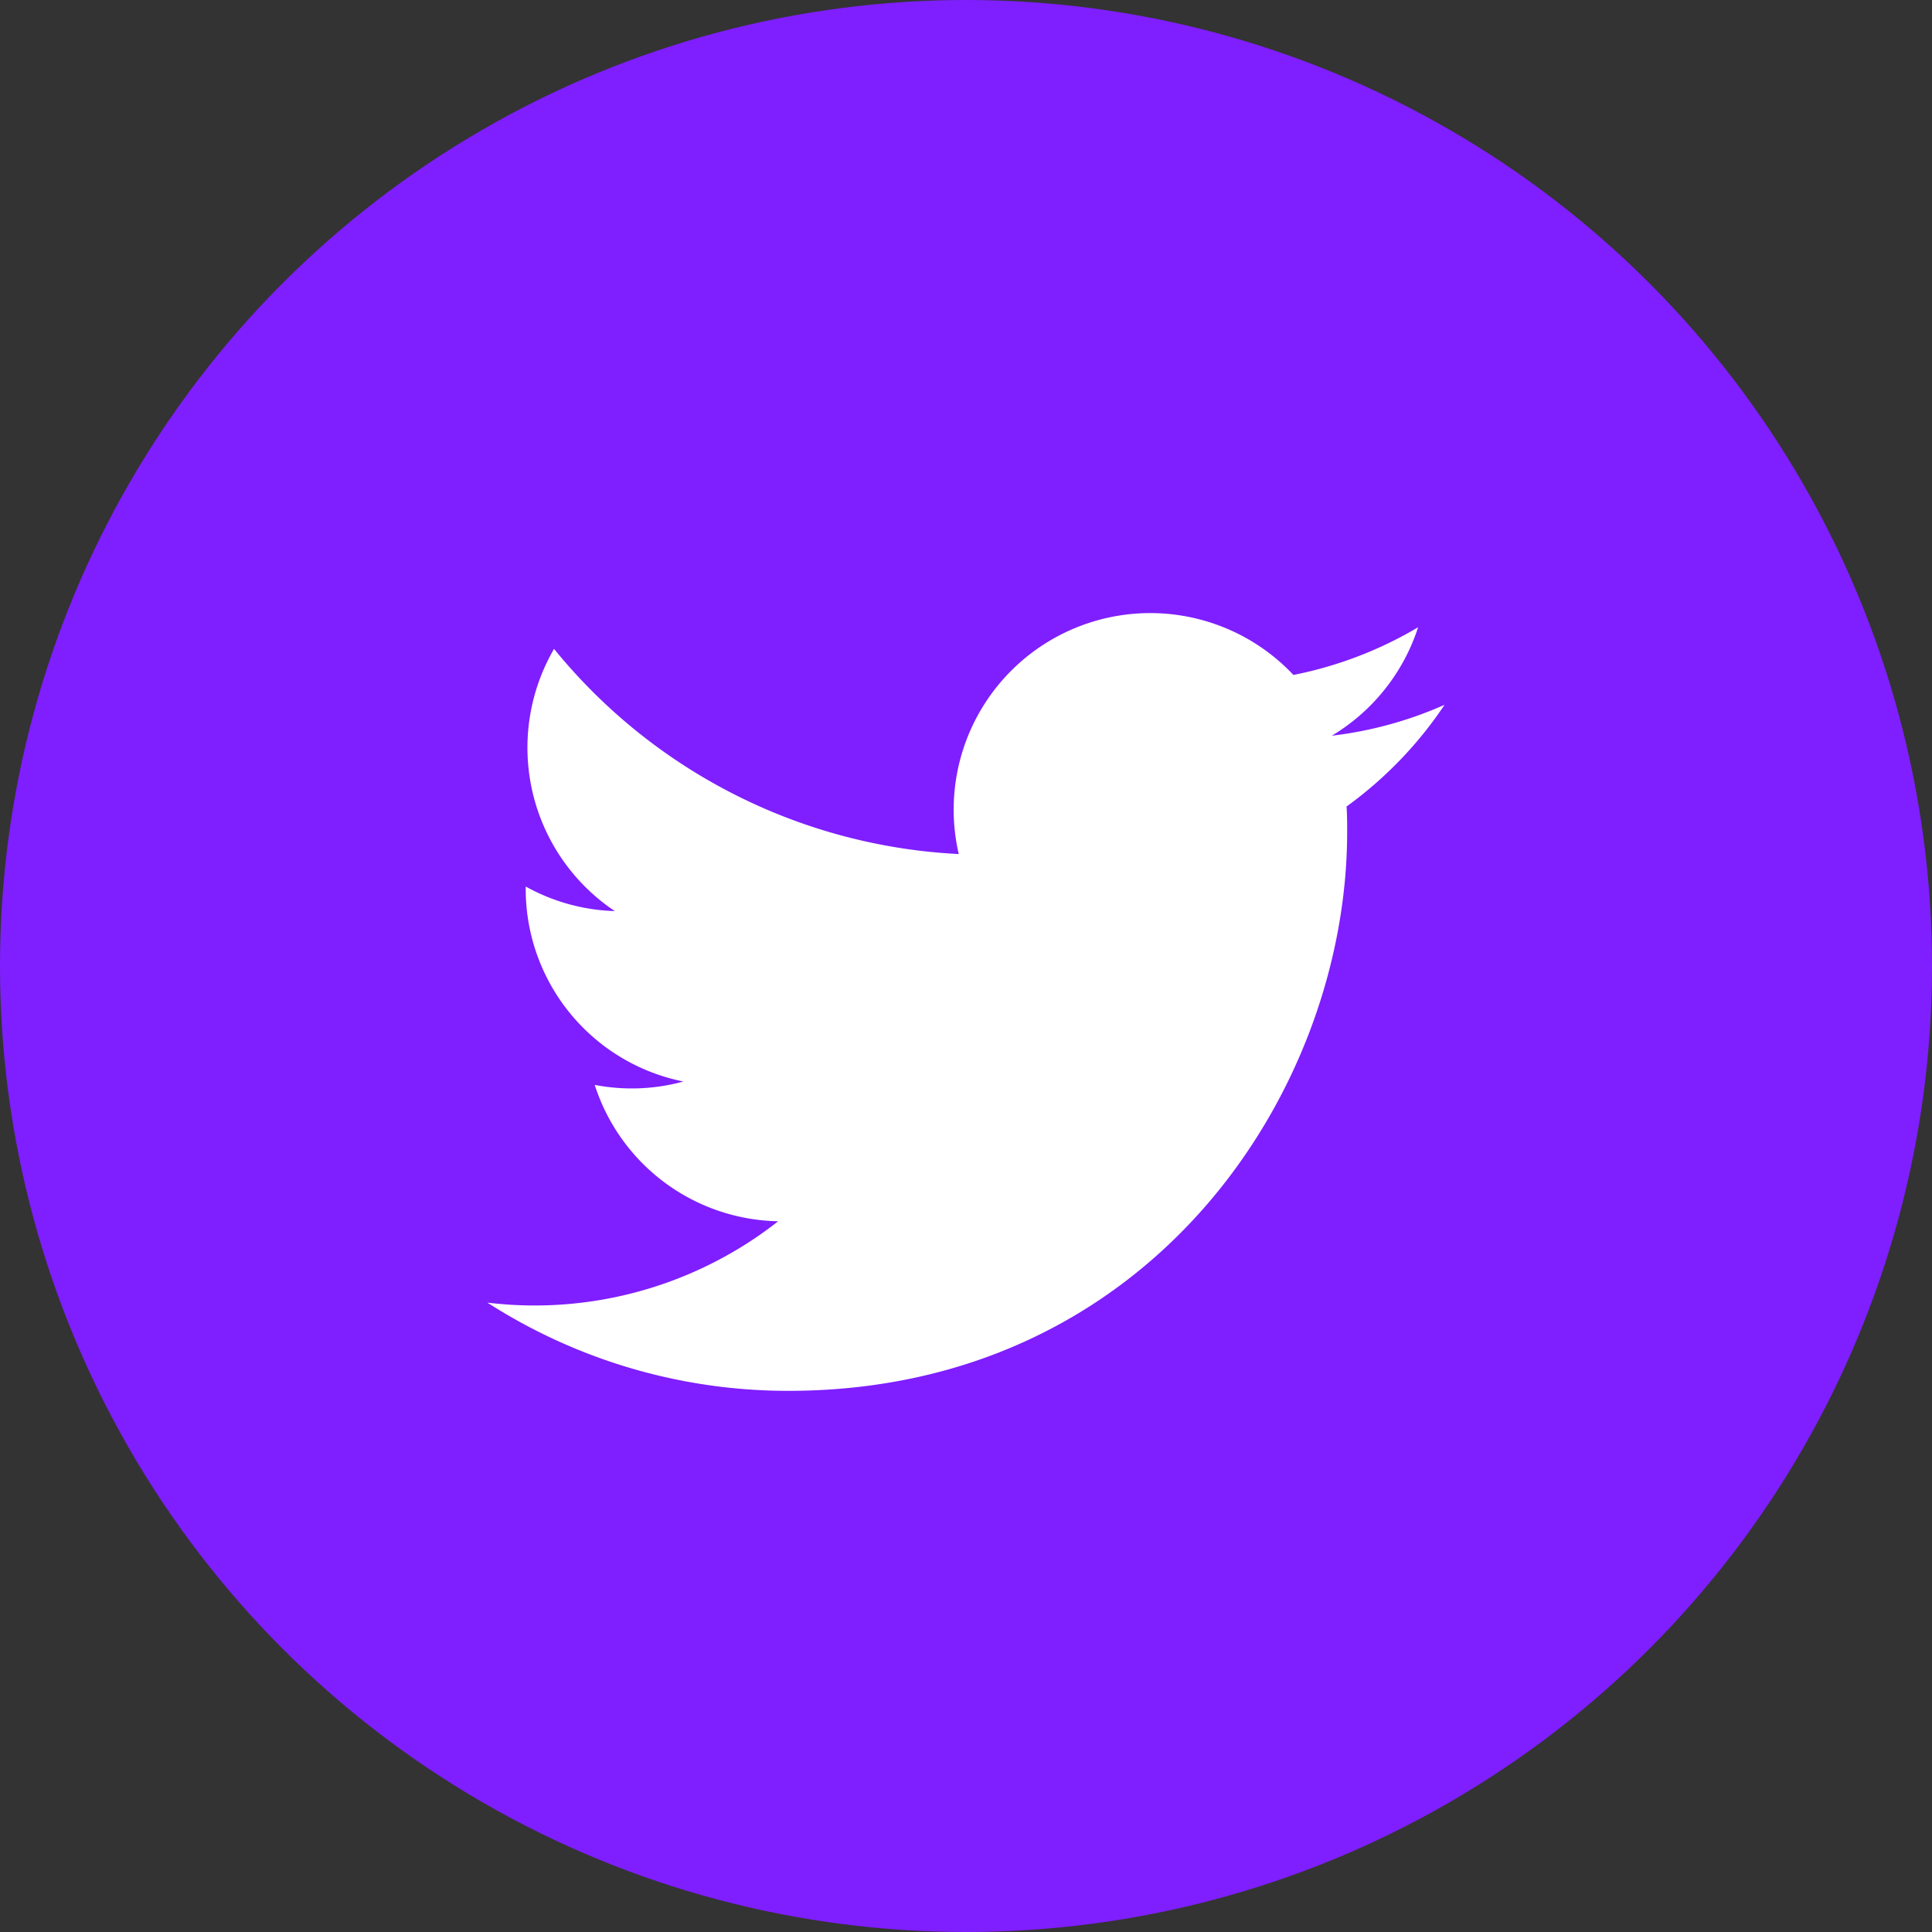 <svg xmlns="http://www.w3.org/2000/svg" width="57" height="57" viewBox="0 0 57 57">
  <rect x="0" y="0" width="57" height="57" fill="#333333" stroke="none"/>
  <g id="Group_2887" data-name="Group 2887" transform="translate(-1126 -1521)">
    <circle id="Ellipse_412" data-name="Ellipse 412" cx="28.5" cy="28.5" r="28.5" transform="translate(1126 1521)" fill="#7f1eff"/>
    <path id="Twitter-logo" d="M26.348,7.21c.017.249.017.5.017.749,0,7.655-5.828,16.485-16.485,16.485v0A16.4,16.4,0,0,1,1,21.842a11.786,11.786,0,0,0,1.379.084,11.634,11.634,0,0,0,7.2-2.485,5.8,5.8,0,0,1-5.413-4.023,5.775,5.775,0,0,0,2.616-.1A5.794,5.794,0,0,1,2.13,9.638V9.565a5.757,5.757,0,0,0,2.629.725A5.8,5.8,0,0,1,2.966,2.554a16.444,16.444,0,0,0,11.94,6.053A5.8,5.8,0,0,1,24.78,3.323a11.626,11.626,0,0,0,3.679-1.407,5.815,5.815,0,0,1-2.547,3.2,11.522,11.522,0,0,0,3.327-.912,11.77,11.77,0,0,1-2.891,3Z" transform="translate(1139.38 1537.59)" fill="#fff"/>
  </g>
</svg>
